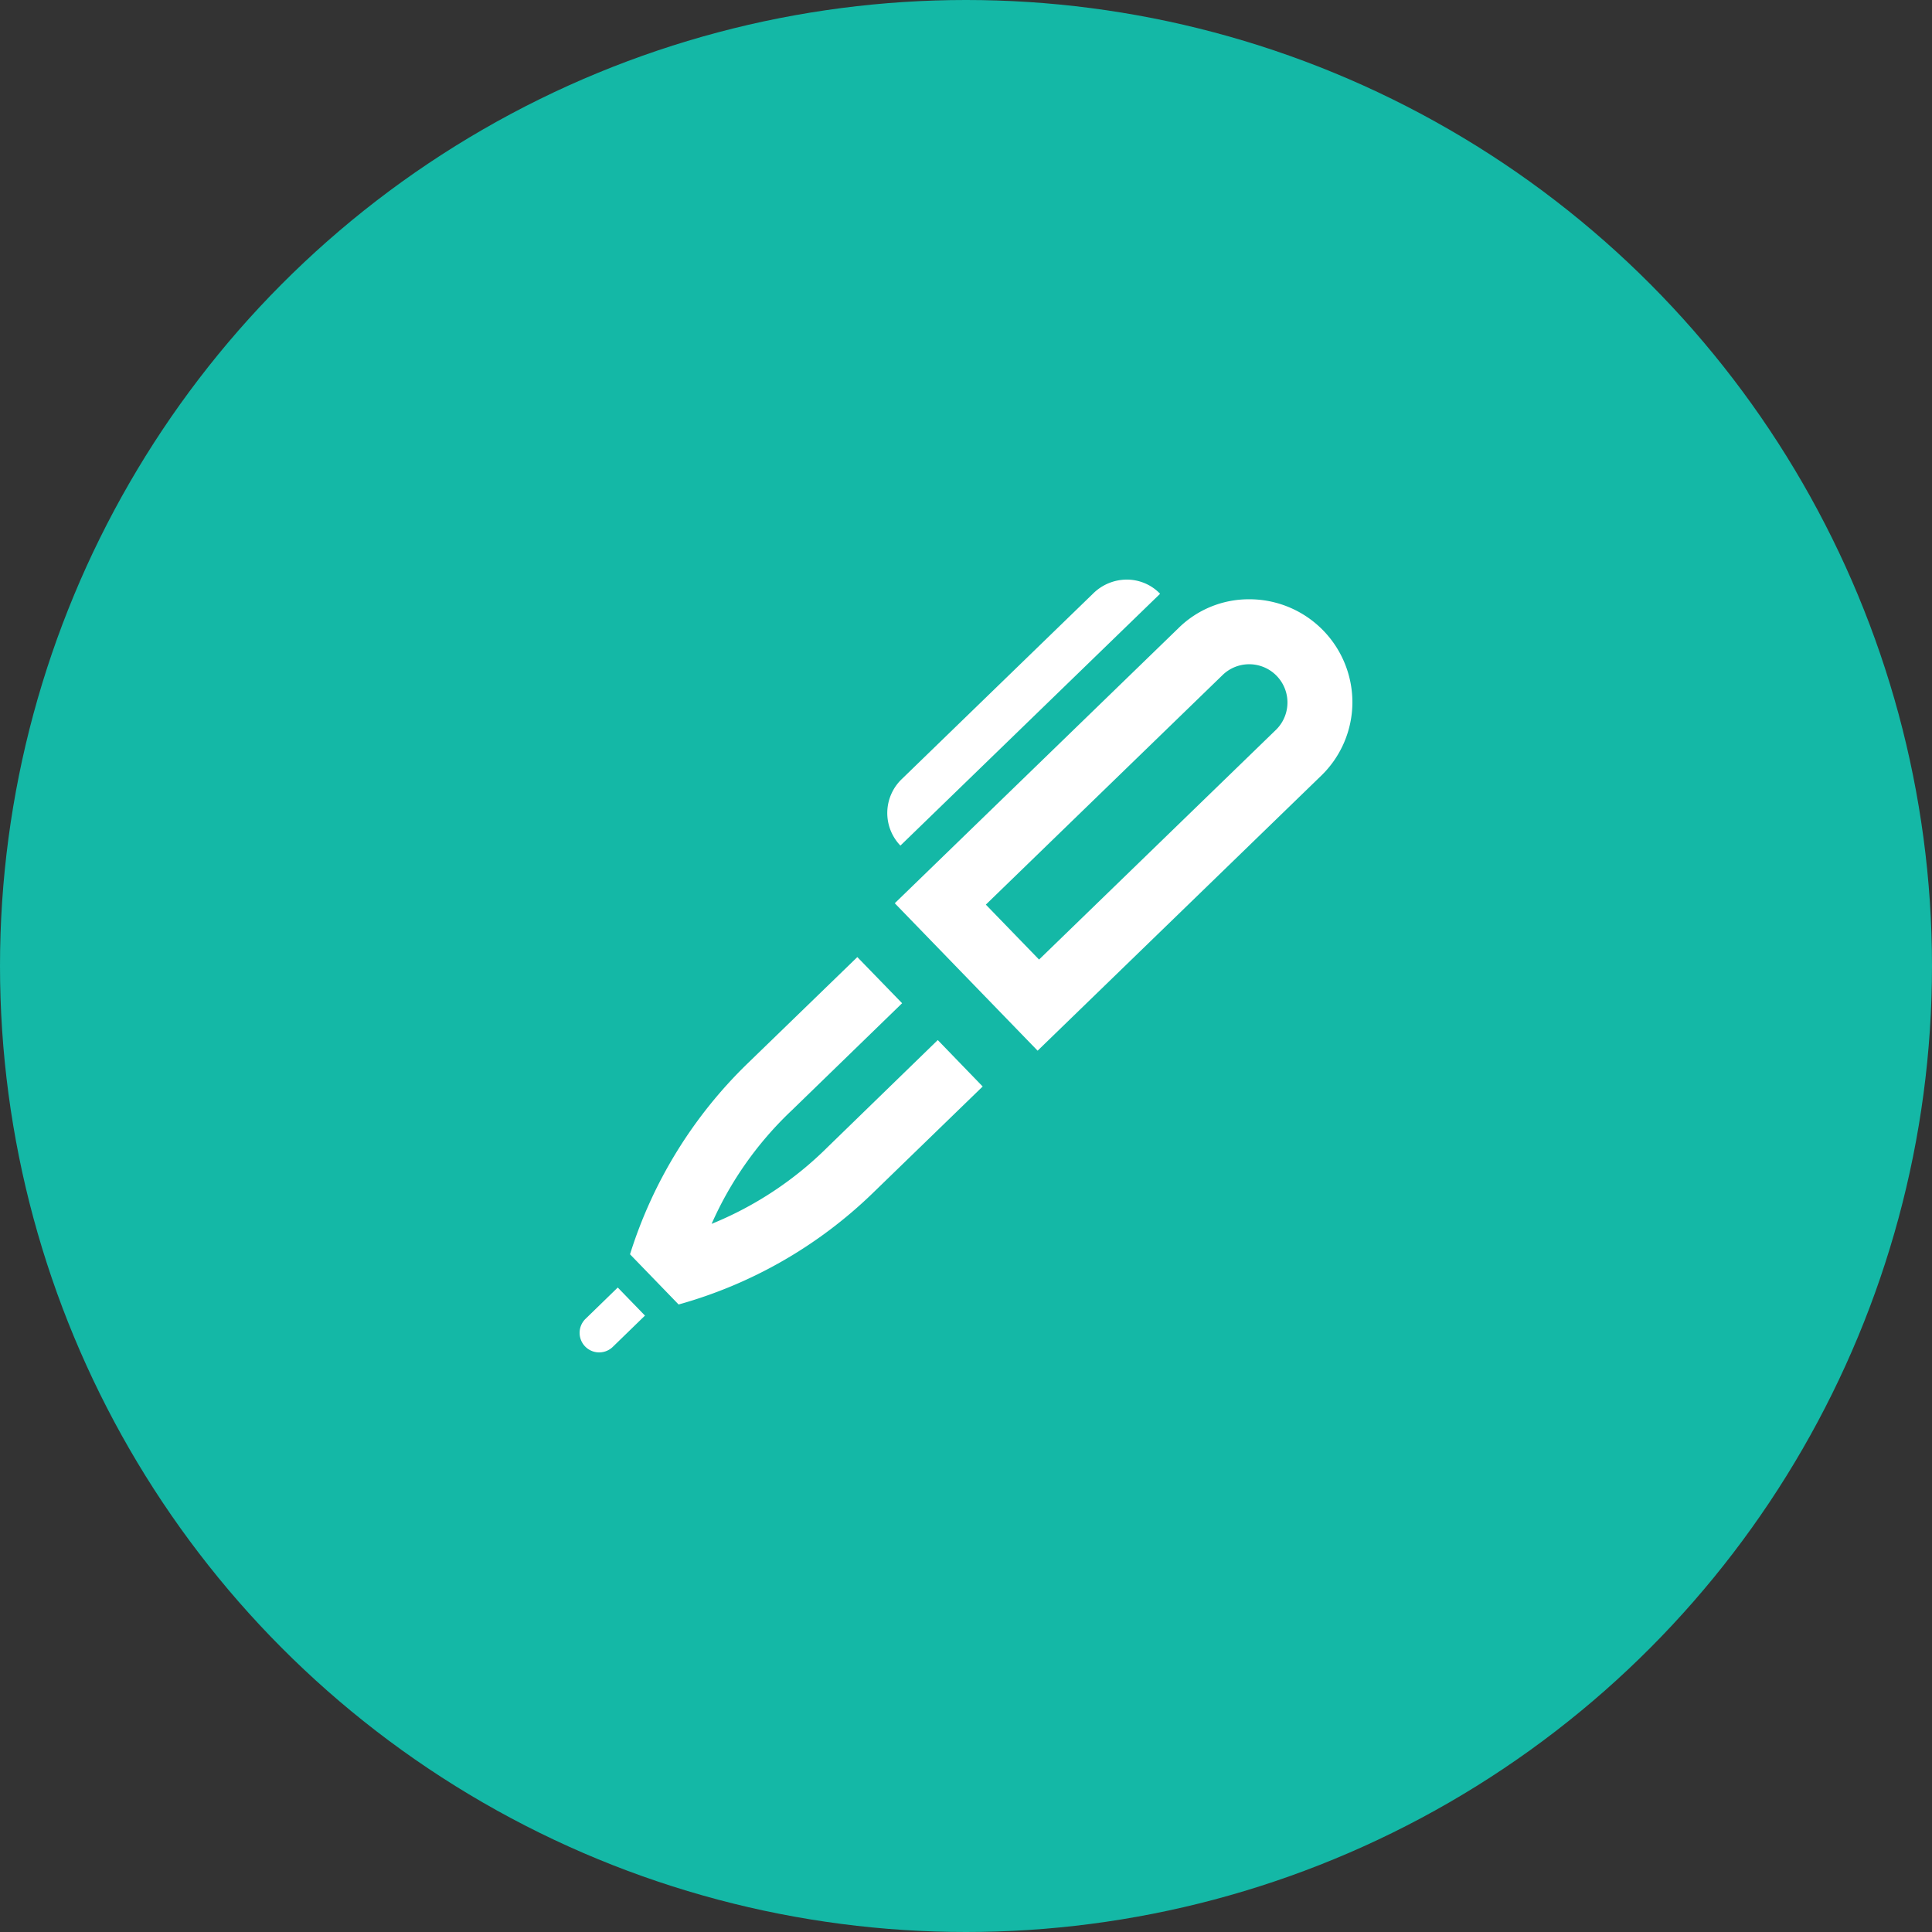 <svg xmlns="http://www.w3.org/2000/svg" width="60" height="60" viewBox="0 0 60 60"><rect x="0" y="0" width="60" height="60" fill="#333333" stroke="none"/><g transform="translate(-389 -2528)"><circle cx="30" cy="30" r="30" transform="translate(389 2528)" fill="#14b8a6"/><path d="M9.963,8.261a1.459,1.459,0,0,1,.047-2.07L15.958.423A1.489,1.489,0,0,1,16.993,0a1.434,1.434,0,0,1,1.035.44ZM.185,22.957a.607.607,0,0,0,.845.872l1-.972-.845-.872-1,.972ZM11.123,14.3,7.706,17.621A10.957,10.957,0,0,1,4.1,20.008a10.912,10.912,0,0,1,2.5-3.535l3.416-3.317L8.625,11.723,5.206,15.037a14.128,14.128,0,0,0-3.64,5.916l1.509,1.559A14.1,14.1,0,0,0,9.1,19.057l3.418-3.315L11.123,14.3ZM19.987,2.946l-7.371,7.148L14.269,11.8l7.369-7.146a1.188,1.188,0,0,0-1.651-1.708ZM24,3.8a3.18,3.18,0,0,1-.97,2.291L14.224,14.63,9.788,10.051l8.806-8.54a3.107,3.107,0,0,1,2.187-.9A3.2,3.2,0,0,1,24,3.8Z" transform="translate(407 2546)" fill="#fff"/></g></svg>
